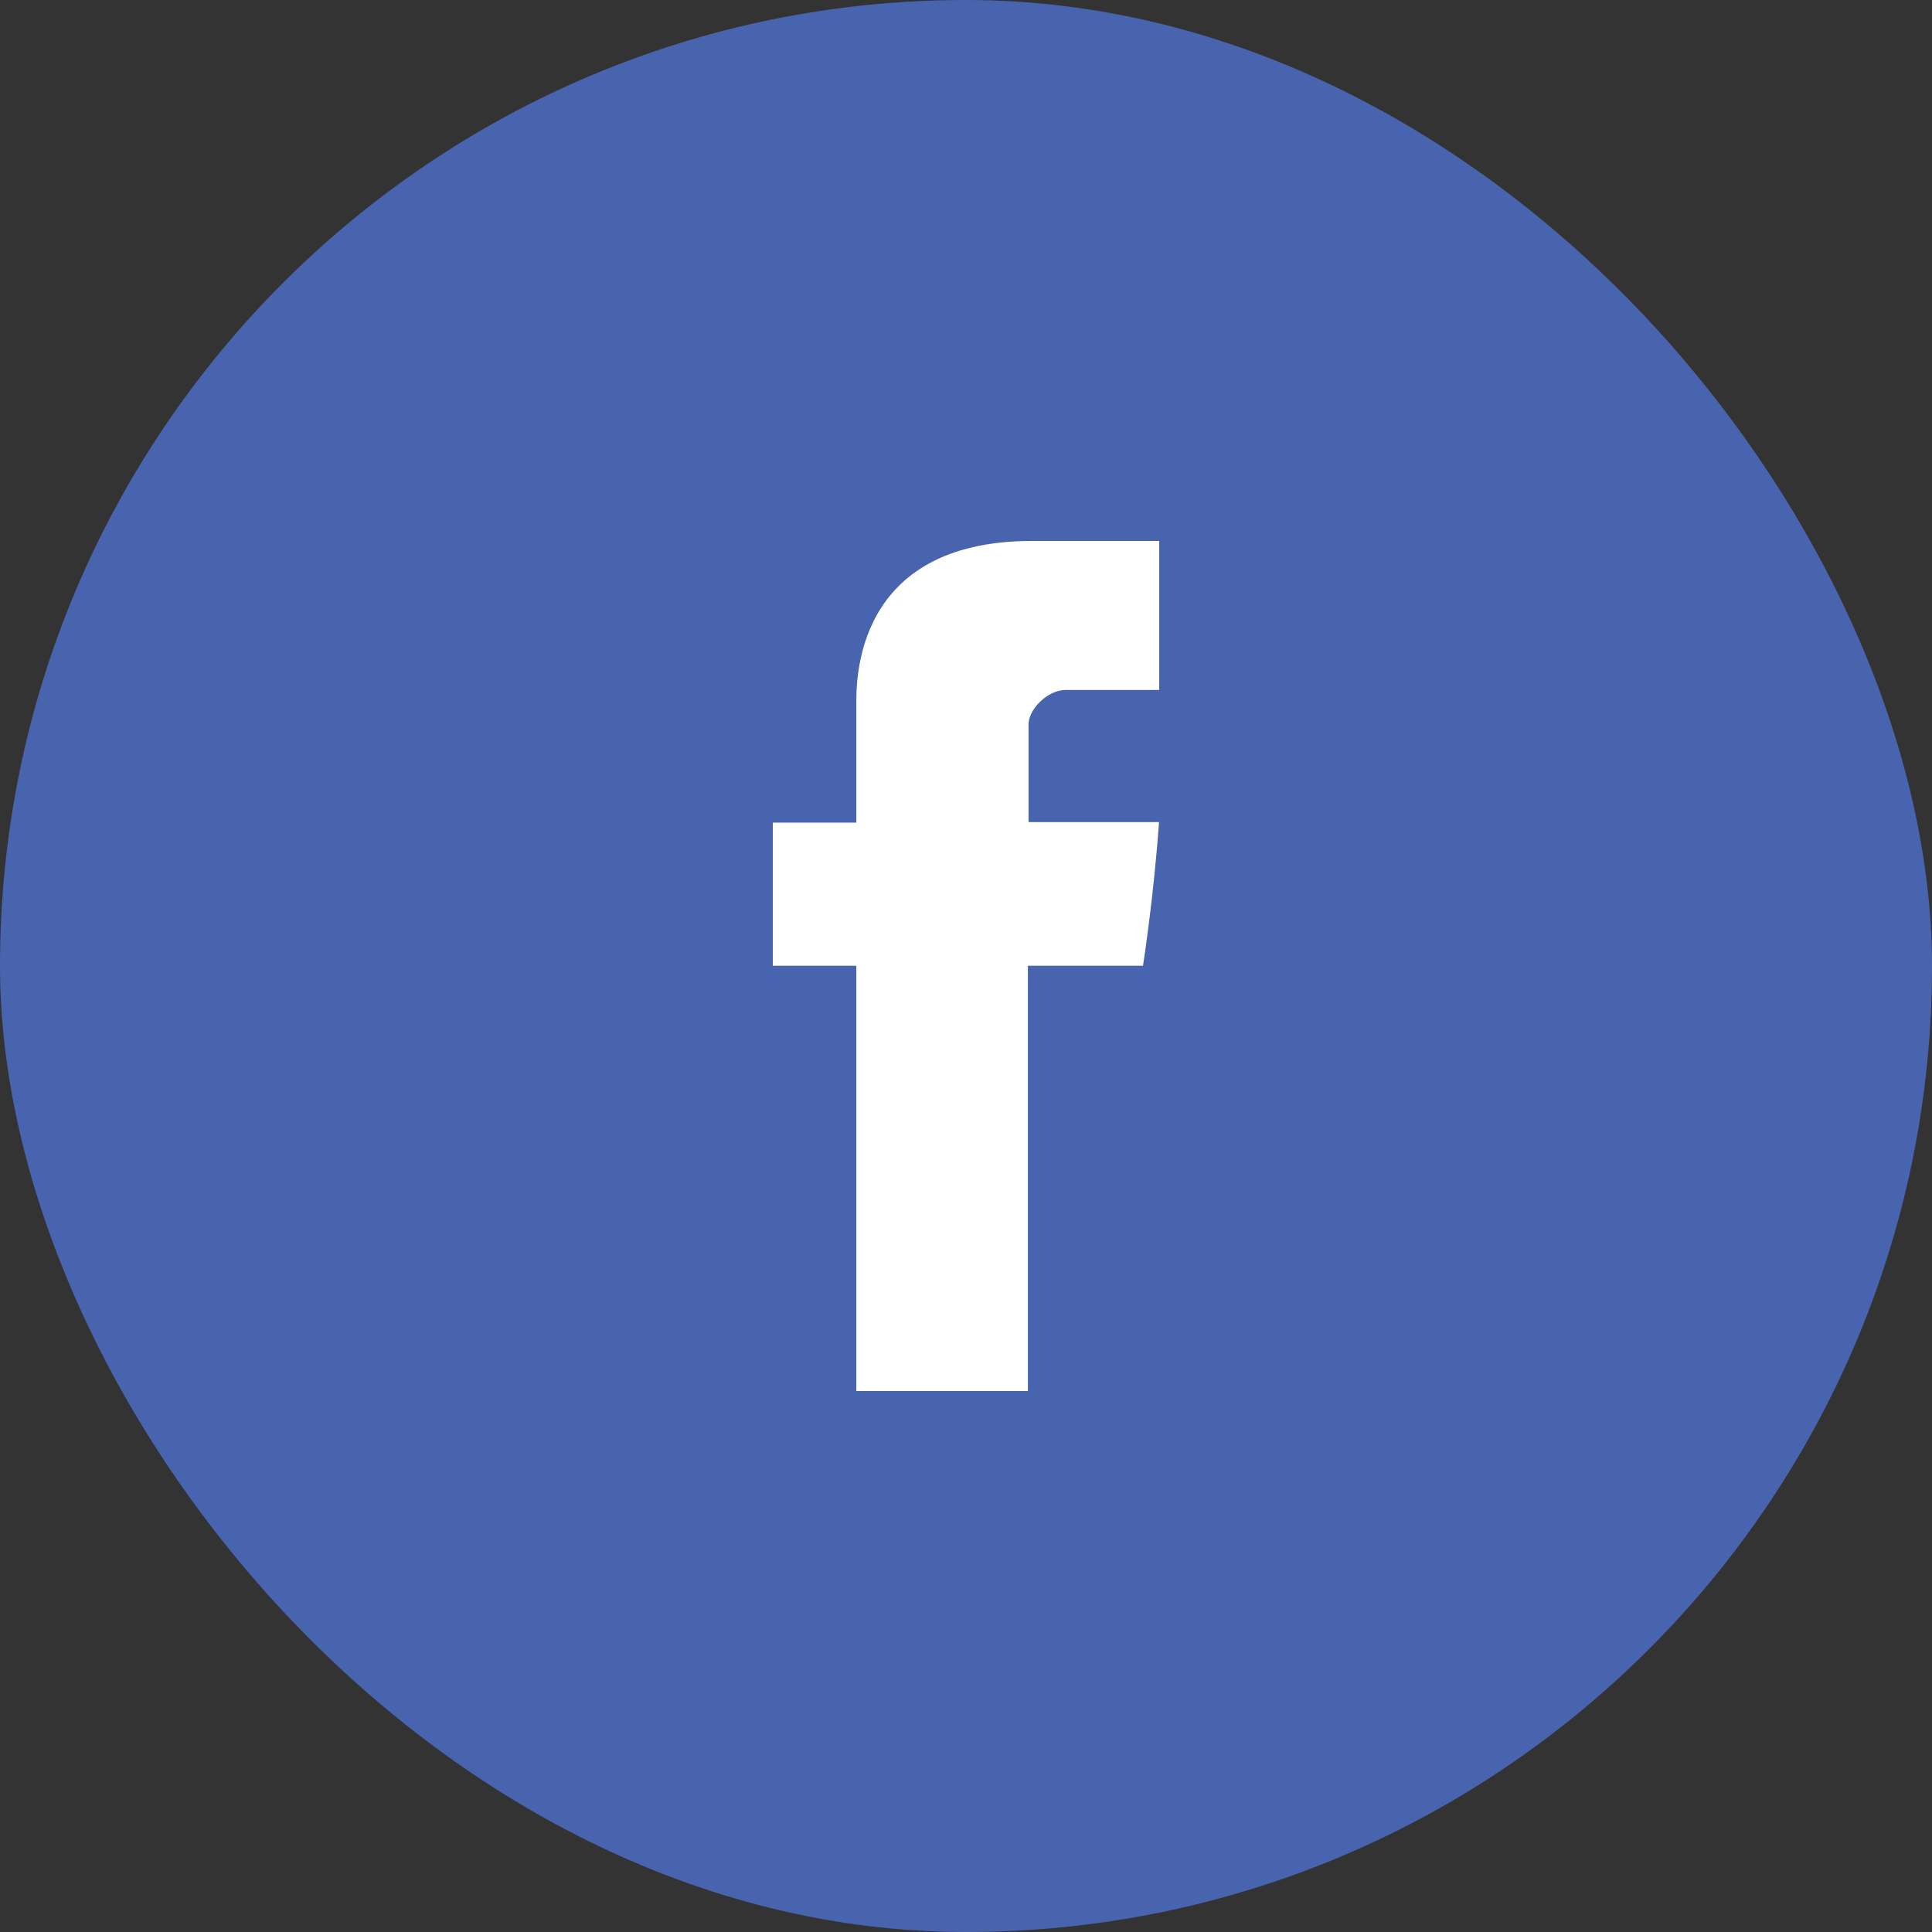 <svg viewBox="0 0 100 100" fill="none" xmlns="http://www.w3.org/2000/svg">
<rect x="0" y="0" width="100" height="100" fill="#333333" stroke="none"/>
<rect width="100" height="100" rx="50" fill="#4864AF"/>
<path fill-rule="evenodd" clip-rule="evenodd" d="M44.323 36.521C44.323 37.63 44.323 42.579 44.323 42.579H40V49.987H44.323V72H53.203V49.988H59.161C59.161 49.988 59.719 46.436 59.99 42.552C59.215 42.552 53.237 42.552 53.237 42.552C53.237 42.552 53.237 38.242 53.237 37.487C53.237 36.73 54.205 35.712 55.161 35.712C56.117 35.712 58.133 35.712 60 35.712C60 34.703 60 31.218 60 28C57.508 28 54.671 28 53.422 28C44.103 27.999 44.323 35.415 44.323 36.521Z" fill="white"/>
</svg>